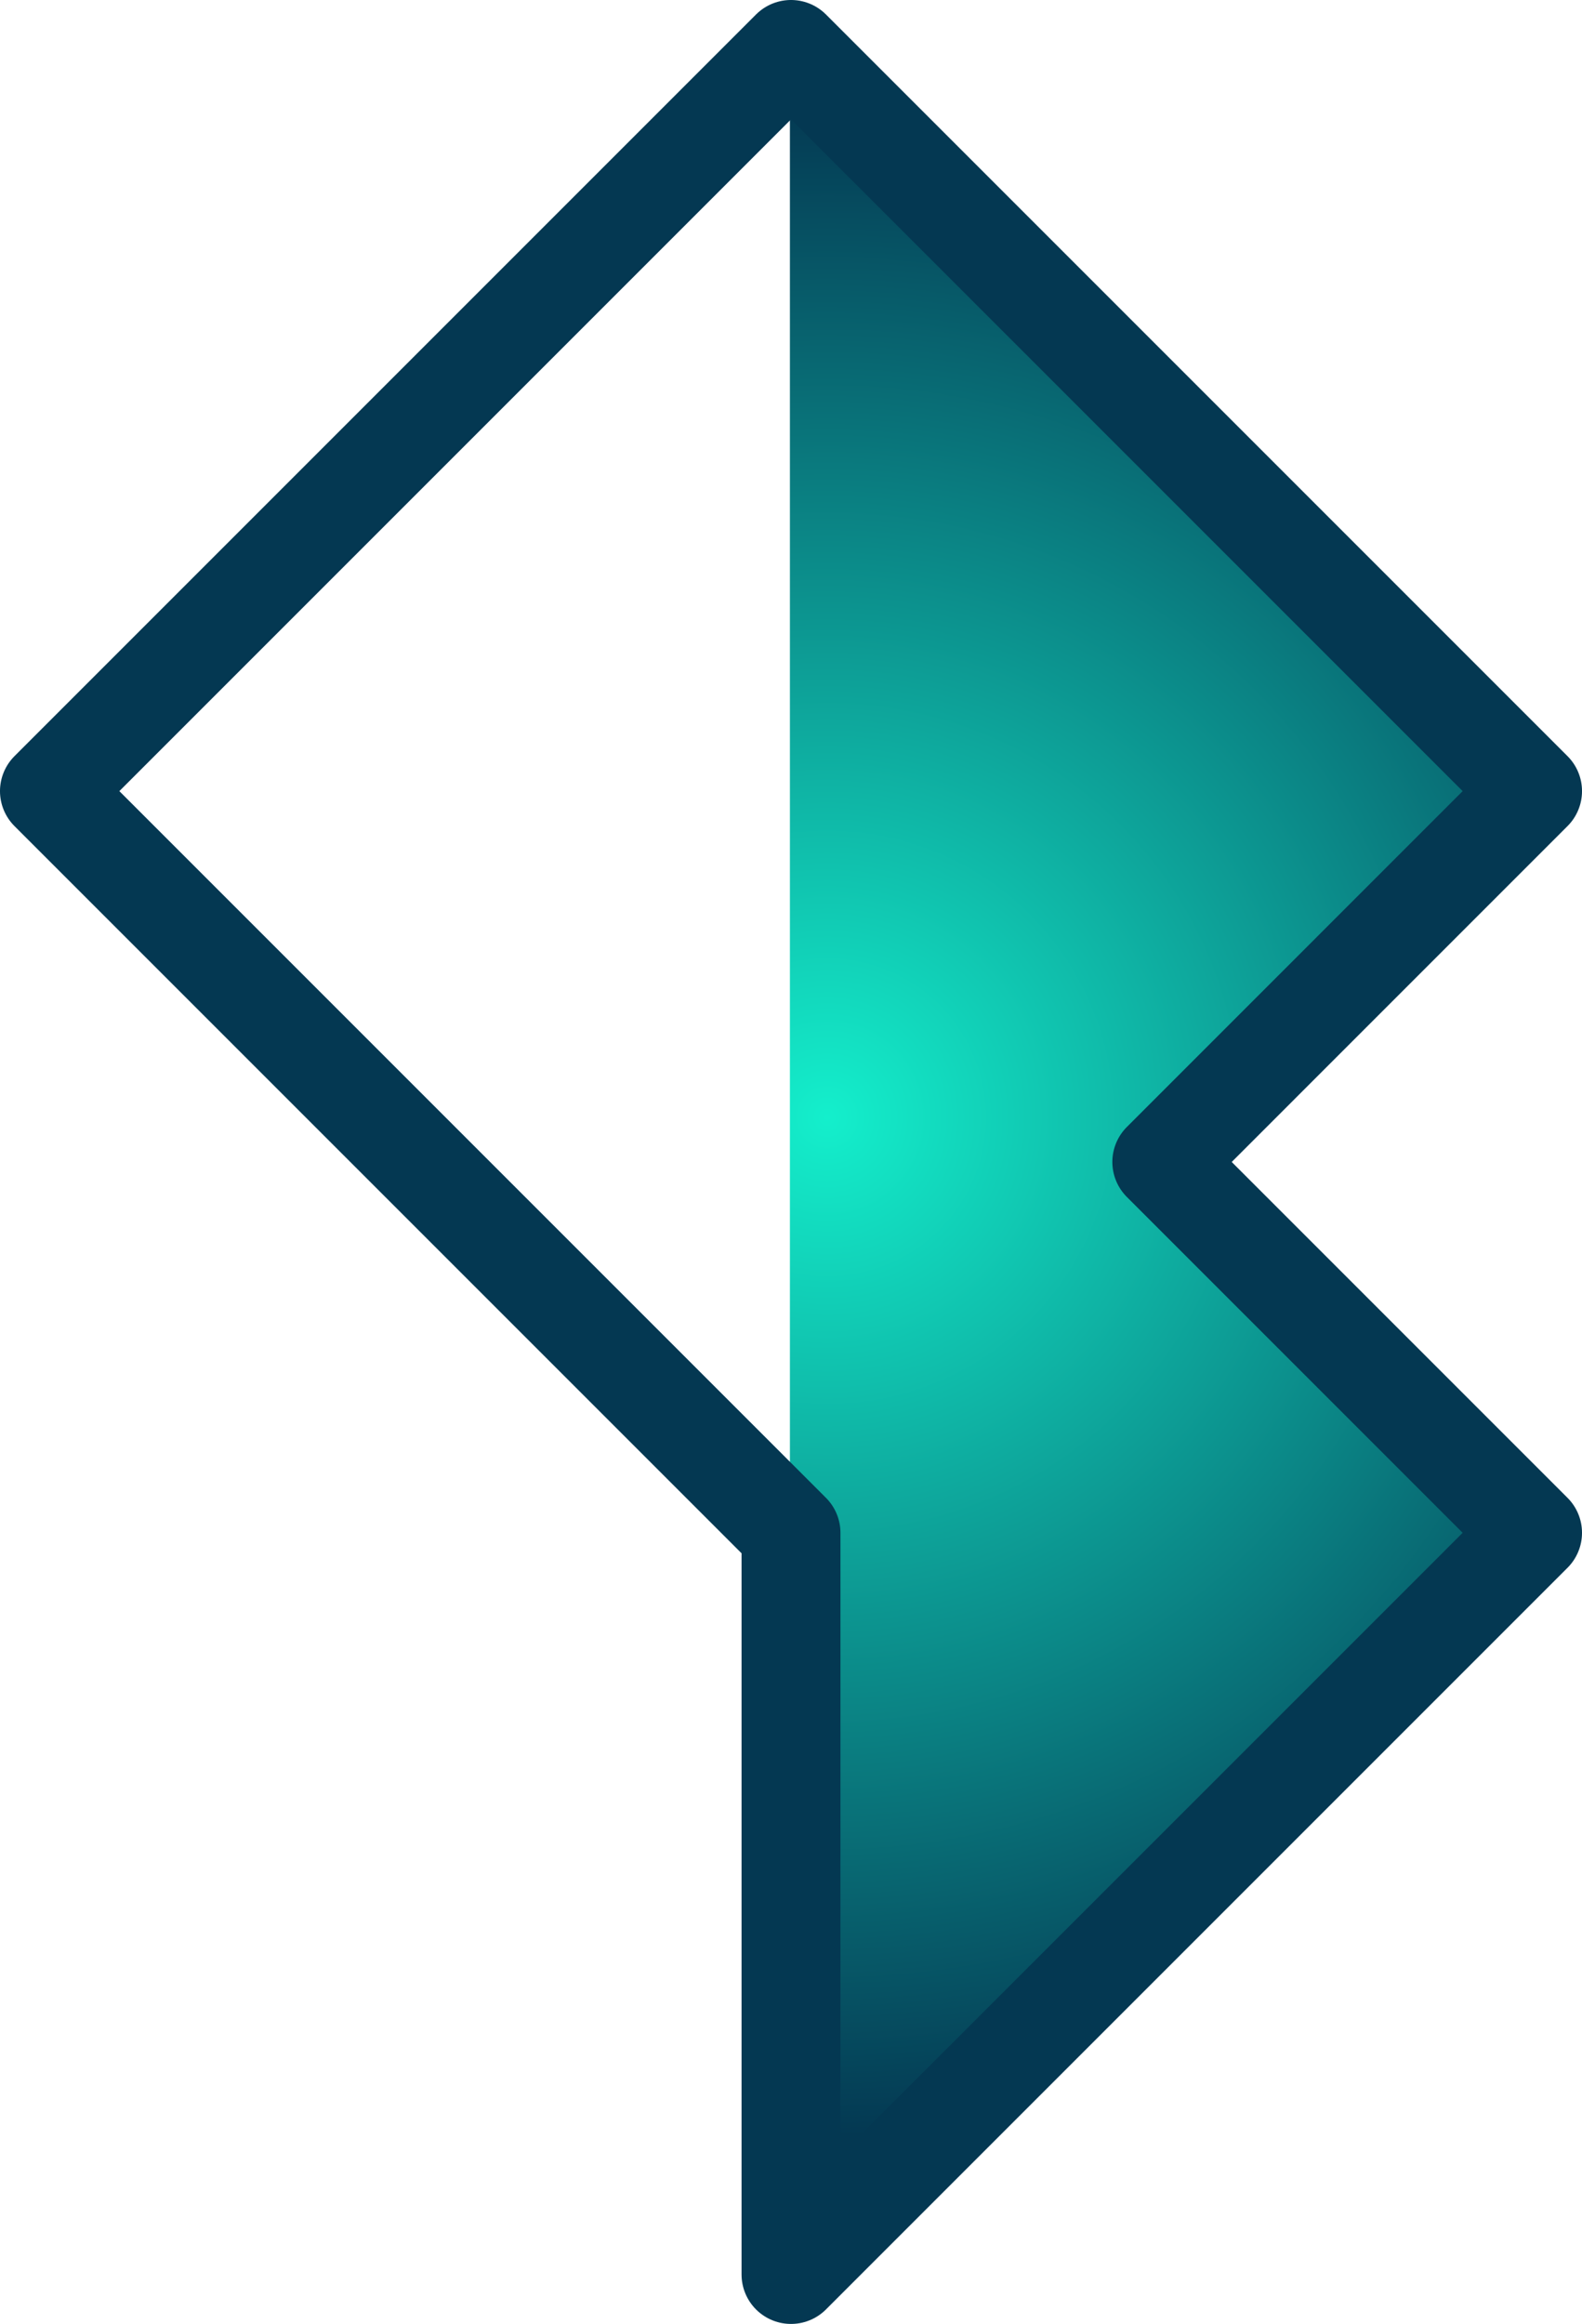 <?xml version="1.0" encoding="UTF-8" standalone="no"?>
<svg
   inkscape:version="1.1 (c68e22c387, 2021-05-23)"
   inkscape:export-ydpi="96"
   inkscape:export-xdpi="96"
   inkscape:export-filename="C:\Users\Marco\Desktop\proof\Trust Mark1.png"
   sodipodi:docname="Proof_dark.svg"
   id="svg39"
   version="1.1"
   viewBox="0 0 80.104 117.653"
   height="117.653"
   width="80.104"
   xmlns:inkscape="http://www.inkscape.org/namespaces/inkscape"
   xmlns:sodipodi="http://sodipodi.sourceforge.net/DTD/sodipodi-0.dtd"
   xmlns:xlink="http://www.w3.org/1999/xlink"
   xmlns="http://www.w3.org/2000/svg"
   xmlns:svg="http://www.w3.org/2000/svg"
   xmlns:rdf="http://www.w3.org/1999/02/22-rdf-syntax-ns#"
   xmlns:cc="http://creativecommons.org/ns#"
   xmlns:dc="http://purl.org/dc/elements/1.1/">
  <sodipodi:namedview
     inkscape:current-layer="svg39"
     inkscape:window-maximized="1"
     inkscape:window-y="-9"
     inkscape:window-x="-9"
     inkscape:cy="84.175449"
     inkscape:cx="232.25667"
     inkscape:zoom="1.7760523"
     showgrid="false"
     id="namedview41"
     inkscape:window-height="991"
     inkscape:window-width="1920"
     inkscape:pageshadow="2"
     inkscape:pageopacity="0"
     guidetolerance="10"
     gridtolerance="10"
     objecttolerance="10"
     borderopacity="1"
     bordercolor="#666666"
     pagecolor="#ffffff"
     inkscape:document-rotation="0"
     inkscape:pagecheckerboard="false" />
  <defs
     id="defs25">
    <rect
       x="-68.501"
       y="323.801"
       width="270.135"
       height="47.133"
       id="rect852" />
    <rect
       y="10"
       x="10"
       height="450"
       width="300"
       id="rect-1" />
    <path
       d="M 160,460 310,310 235,235 310,160 160,10 Z"
       fill-rule="evenodd"
       id="path-2" />
    <filter
       filterUnits="userSpaceOnUse"
       color-interpolation-filters="sRGB"
       y="-235"
       x="-160"
       height="940"
       width="640"
       id="filter-3">
      <feOffset
         id="feOffset4"
         result="shadow-1-feOffset-shadow"
         in="SourceAlpha"
         dy="2"
         dx="0" />
      <feGaussianBlur
         id="feGaussianBlur6"
         stdDeviation="2.41"
         result="shadow-1-feGaussianBlur-shadow"
         in="shadow-1-feOffset-shadow" />
      <feColorMatrix
         id="feColorMatrix8"
         values="0 0 0 0 0  0 0 0 0 0  0 0 0 0 0  0 0 0 0.5 0"
         type="matrix"
         result="shadow-1-feColorMatrix-shadow"
         in="shadow-1-feGaussianBlur-shadow" />
    </filter>
    <radialGradient
       gradientUnits="userSpaceOnUse"
       r="205.5"
       cy="226"
       cx="167.5"
       id="radialGradient-4">
      <stop
         id="stop11"
         stop-color="rgb(20,239,204)"
         offset="0" />
      <stop
         id="stop13"
         stop-color="rgb(4,56,82)"
         offset="1" />
    </radialGradient>
    <filter
       filterUnits="userSpaceOnUse"
       color-interpolation-filters="sRGB"
       y="-235"
       x="-160"
       height="940"
       width="640"
       id="filter-5">
      <feGaussianBlur
         id="feGaussianBlur16"
         stdDeviation="1.807"
         result="innershadow-1-feGaussianBlur-innershadow"
         in="SourceAlpha" />
      <feOffset
         id="feOffset18"
         result="innershadow-1-feOffset-innershadow"
         in="innershadow-1-feGaussianBlur-innershadow"
         dy="1"
         dx="0" />
      <feComposite
         k4="0"
         k1="0"
         id="feComposite20"
         result="innershadow-1-feOffset-innershadow"
         operator="arithmetic"
         k3="1"
         k2="-1"
         in2="SourceAlpha"
         in="innershadow-1-feOffset-innershadow" />
      <feColorMatrix
         id="feColorMatrix22"
         values="0 0 0 0 0  0 0 0 0 0  0 0 0 0 0  0 0 0 0.5 0"
         type="matrix"
         result="innershadow-1-feColorMatrix-innershadow"
         in="innershadow-1-feOffset-innershadow" />
    </filter>
  </defs>
  <g
     inkscape:groupmode="layer"
     id="layer1"
     inkscape:label="Layer 1"
     transform="translate(-23.948,-5.174)" />
  <g
     id="g928"
     transform="translate(-21.498,-2.212)">
    <use
       style="fill:url(#radialGradient-4);stroke:none;stroke-opacity:1"
       height="100%"
       width="100%"
       y="0"
       x="0"
       id="use29"
       xlink:href="#path-2"
       fill="url(#radialGradient-4)"
       transform="matrix(0.251,0,0,0.251,21.335,2.05)" />
    <path
       style="stroke:#043852;stroke-opacity:1"
       fill="none"
       stroke="#ffffff"
       stroke-dasharray="none"
       stroke-linecap="round"
       stroke-linejoin="round"
       stroke-width="5.007"
       d="m 61.55,79.813 2e-6,37.549 L 99.099,79.813 80.325,61.039 99.099,42.264 61.55,4.715 24.001,42.264 Z"
       id="path35" />
  </g>
</svg>
